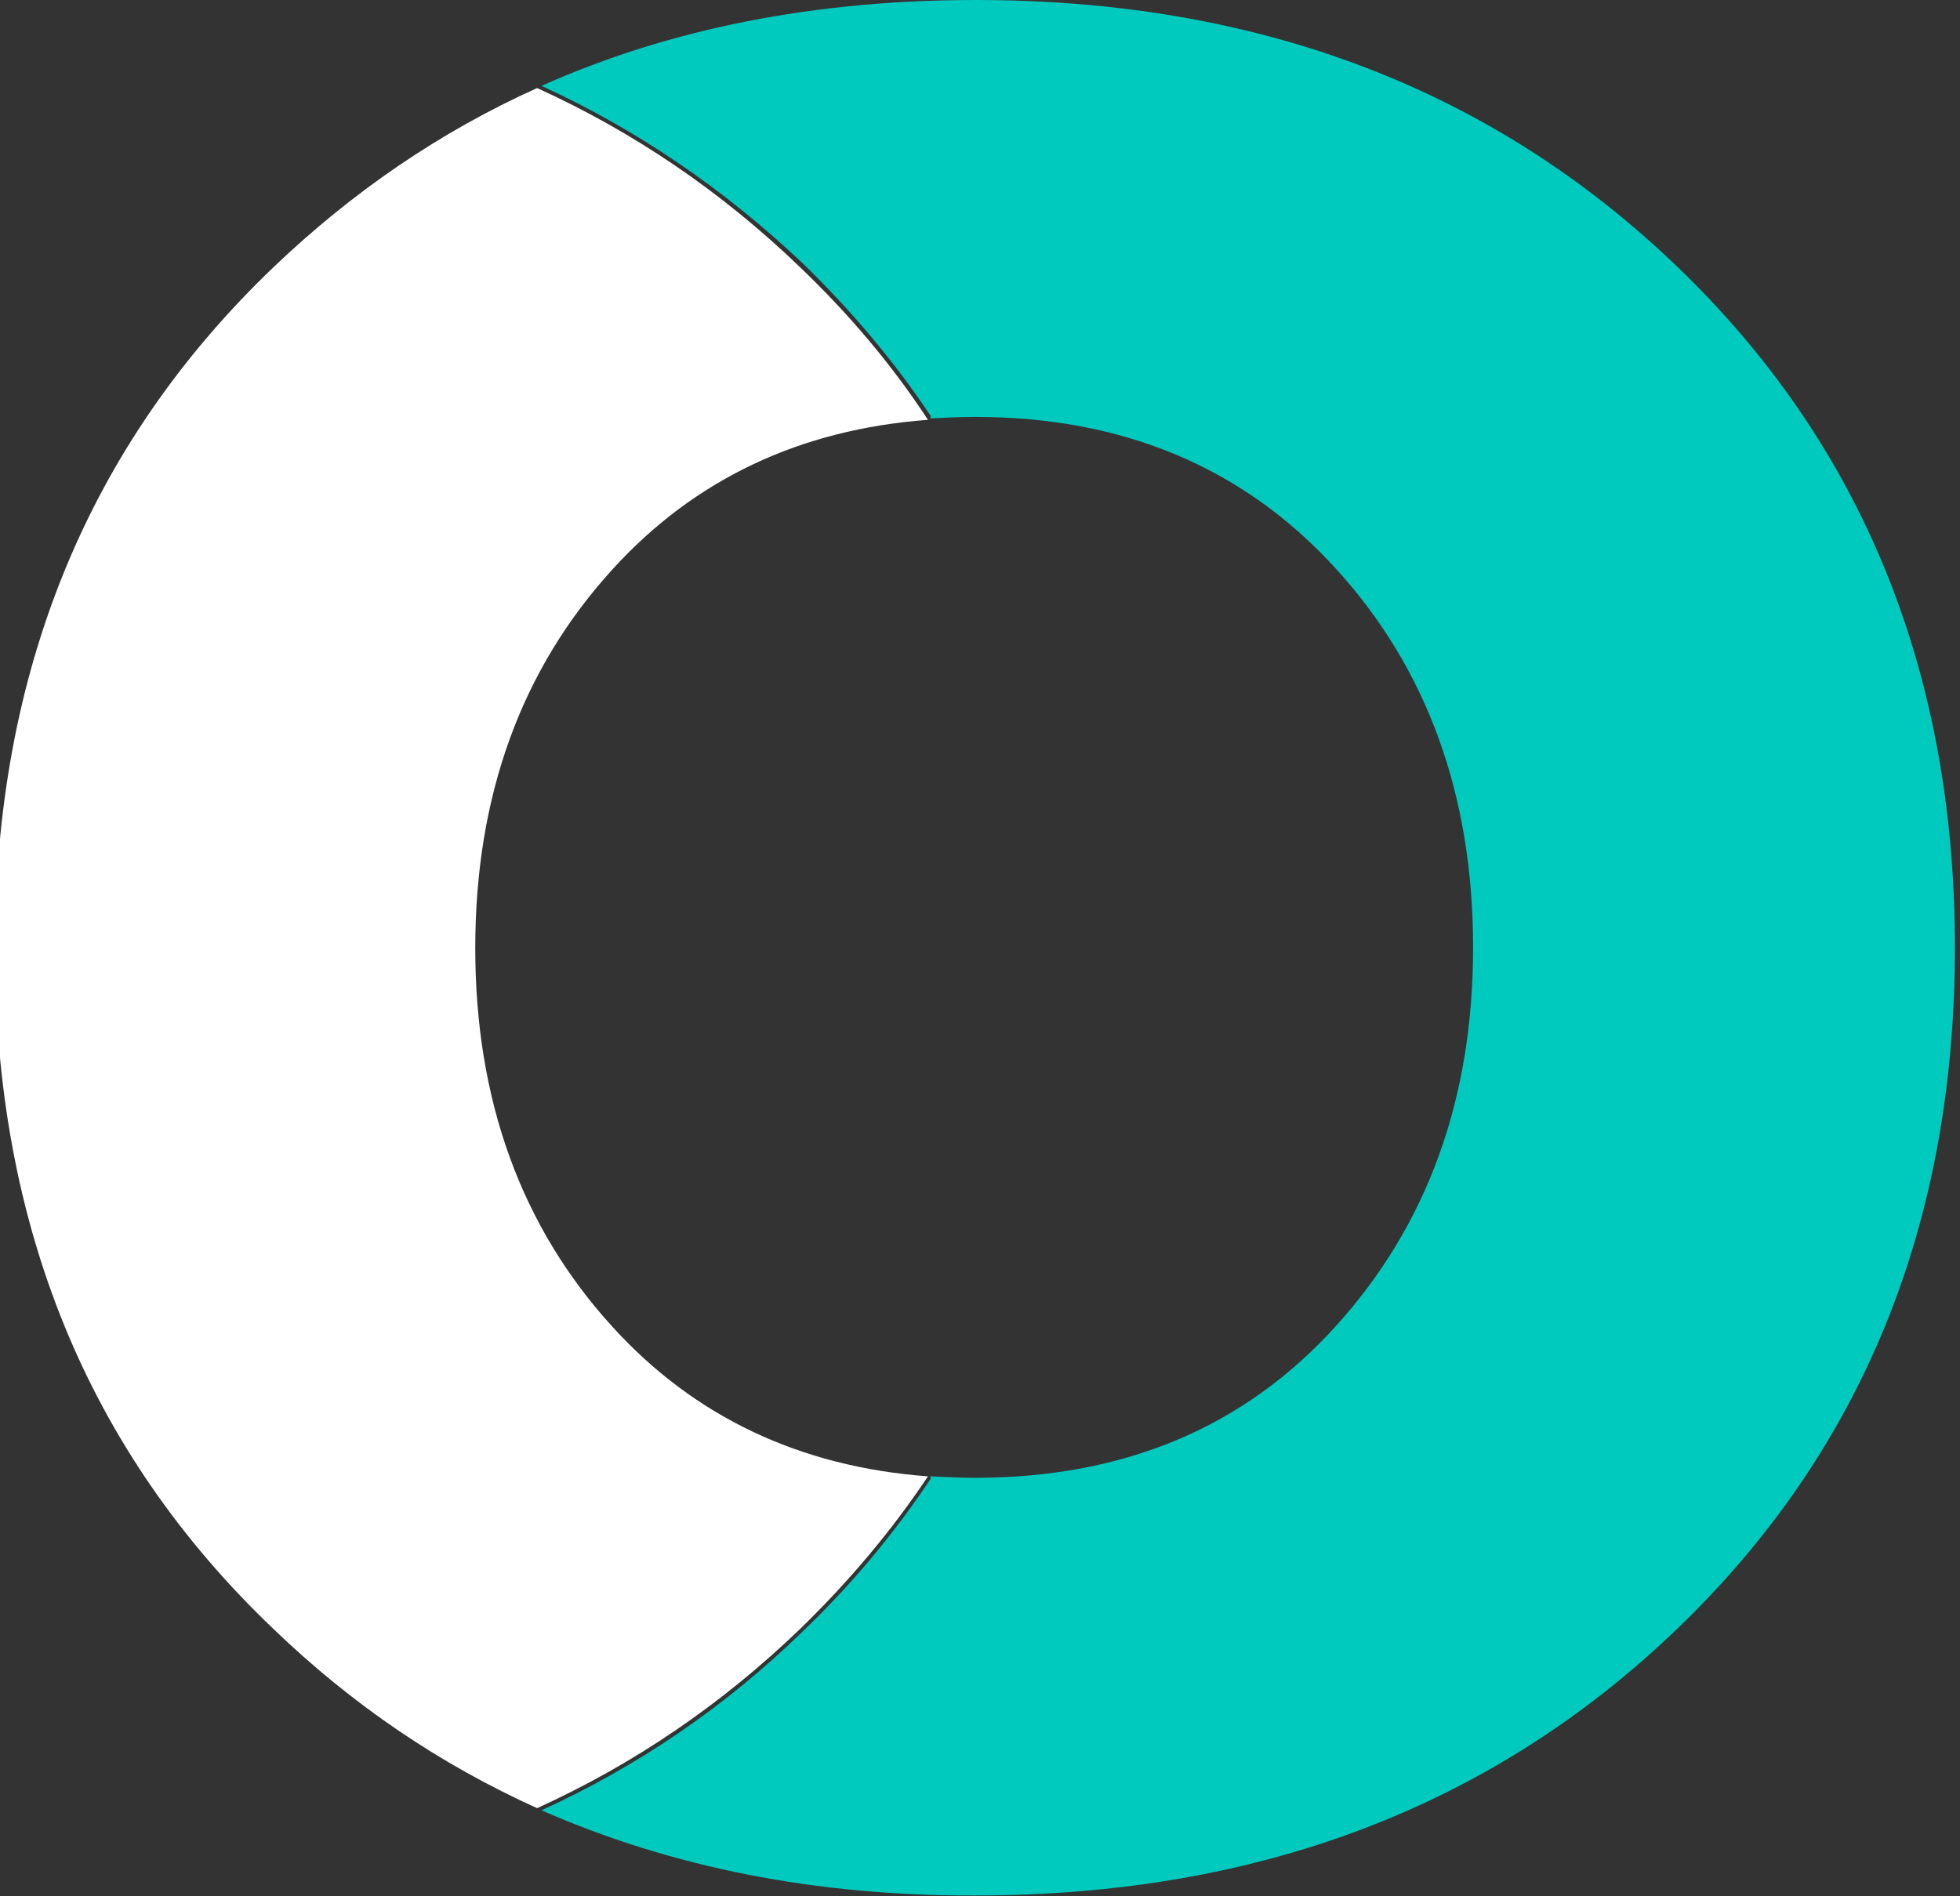 <?xml version="1.0" encoding="utf-8"?>
<!-- Generator: Adobe Illustrator 25.0.0, SVG Export Plug-In . SVG Version: 6.00 Build 0)  -->
<svg version="1.1" id="Layer_1" xmlns="http://www.w3.org/2000/svg" xmlns:xlink="http://www.w3.org/1999/xlink" x="0px" y="0px"
	 viewBox="0 0 269.3 260.6" style="enable-background:new 0 0 269.3 260.6;" xml:space="preserve">
<rect x="0" y="0" width="269.3" height="260.6" fill="#333333" stroke="none"/>
<style type="text/css">
	.st0{fill:#00CABE;}
	.st1{fill:#FFFFFF;}
</style>
<g>
	<g>
		<path class="st0" d="M74.4,248.8c13.1-6,25.1-14.1,35.8-24.5c6.8-6.5,12.7-13.6,17.7-21.1l-0.1-0.3c2,0.1,4.1,0.2,6.2,0.2
			c20.4,0,36.9-6.9,49.5-20.8c12.6-13.9,18.9-31.2,18.9-52.1c0-20.9-6.3-38.3-18.9-52.1c-12.6-13.8-29.1-20.8-49.5-20.8
			c-2.1,0-4.2,0.1-6.2,0.2l0.1-0.3c-5-7.5-10.9-14.5-17.7-21.1C99.5,26,87.5,17.8,74.4,11.8C92.1,3.9,112,0,134.1,0
			c38.8,0,70.9,12.2,96.3,36.6s38.2,55.6,38.2,93.6c0,38-12.7,69.2-38.2,93.7c-25.4,24.4-57.5,36.6-96.3,36.6
			C112,260.6,92.2,256.6,74.4,248.8z"/>
	</g>
</g>
<g>
	<g>
		<path class="st1" d="M37.6,223.9C12,199.5-0.7,168.3-0.7,130.3c0-38,12.8-69.2,38.3-93.6c10.9-10.4,22.9-18.6,36.2-24.6
			c13.2,6,25.3,14.2,36.1,24.6c6.8,6.5,12.7,13.5,17.6,21c-17.6,1.3-32.1,8.2-43.3,20.5C71.6,92,65.3,109.4,65.3,130.3
			c0,20.9,6.3,38.3,18.9,52.1c11.2,12.3,25.7,19.2,43.3,20.5c-5,7.5-10.9,14.5-17.6,21c-10.8,10.4-22.9,18.6-36.1,24.6
			C60.5,242.5,48.4,234.3,37.6,223.9z"/>
	</g>
</g>
</svg>
